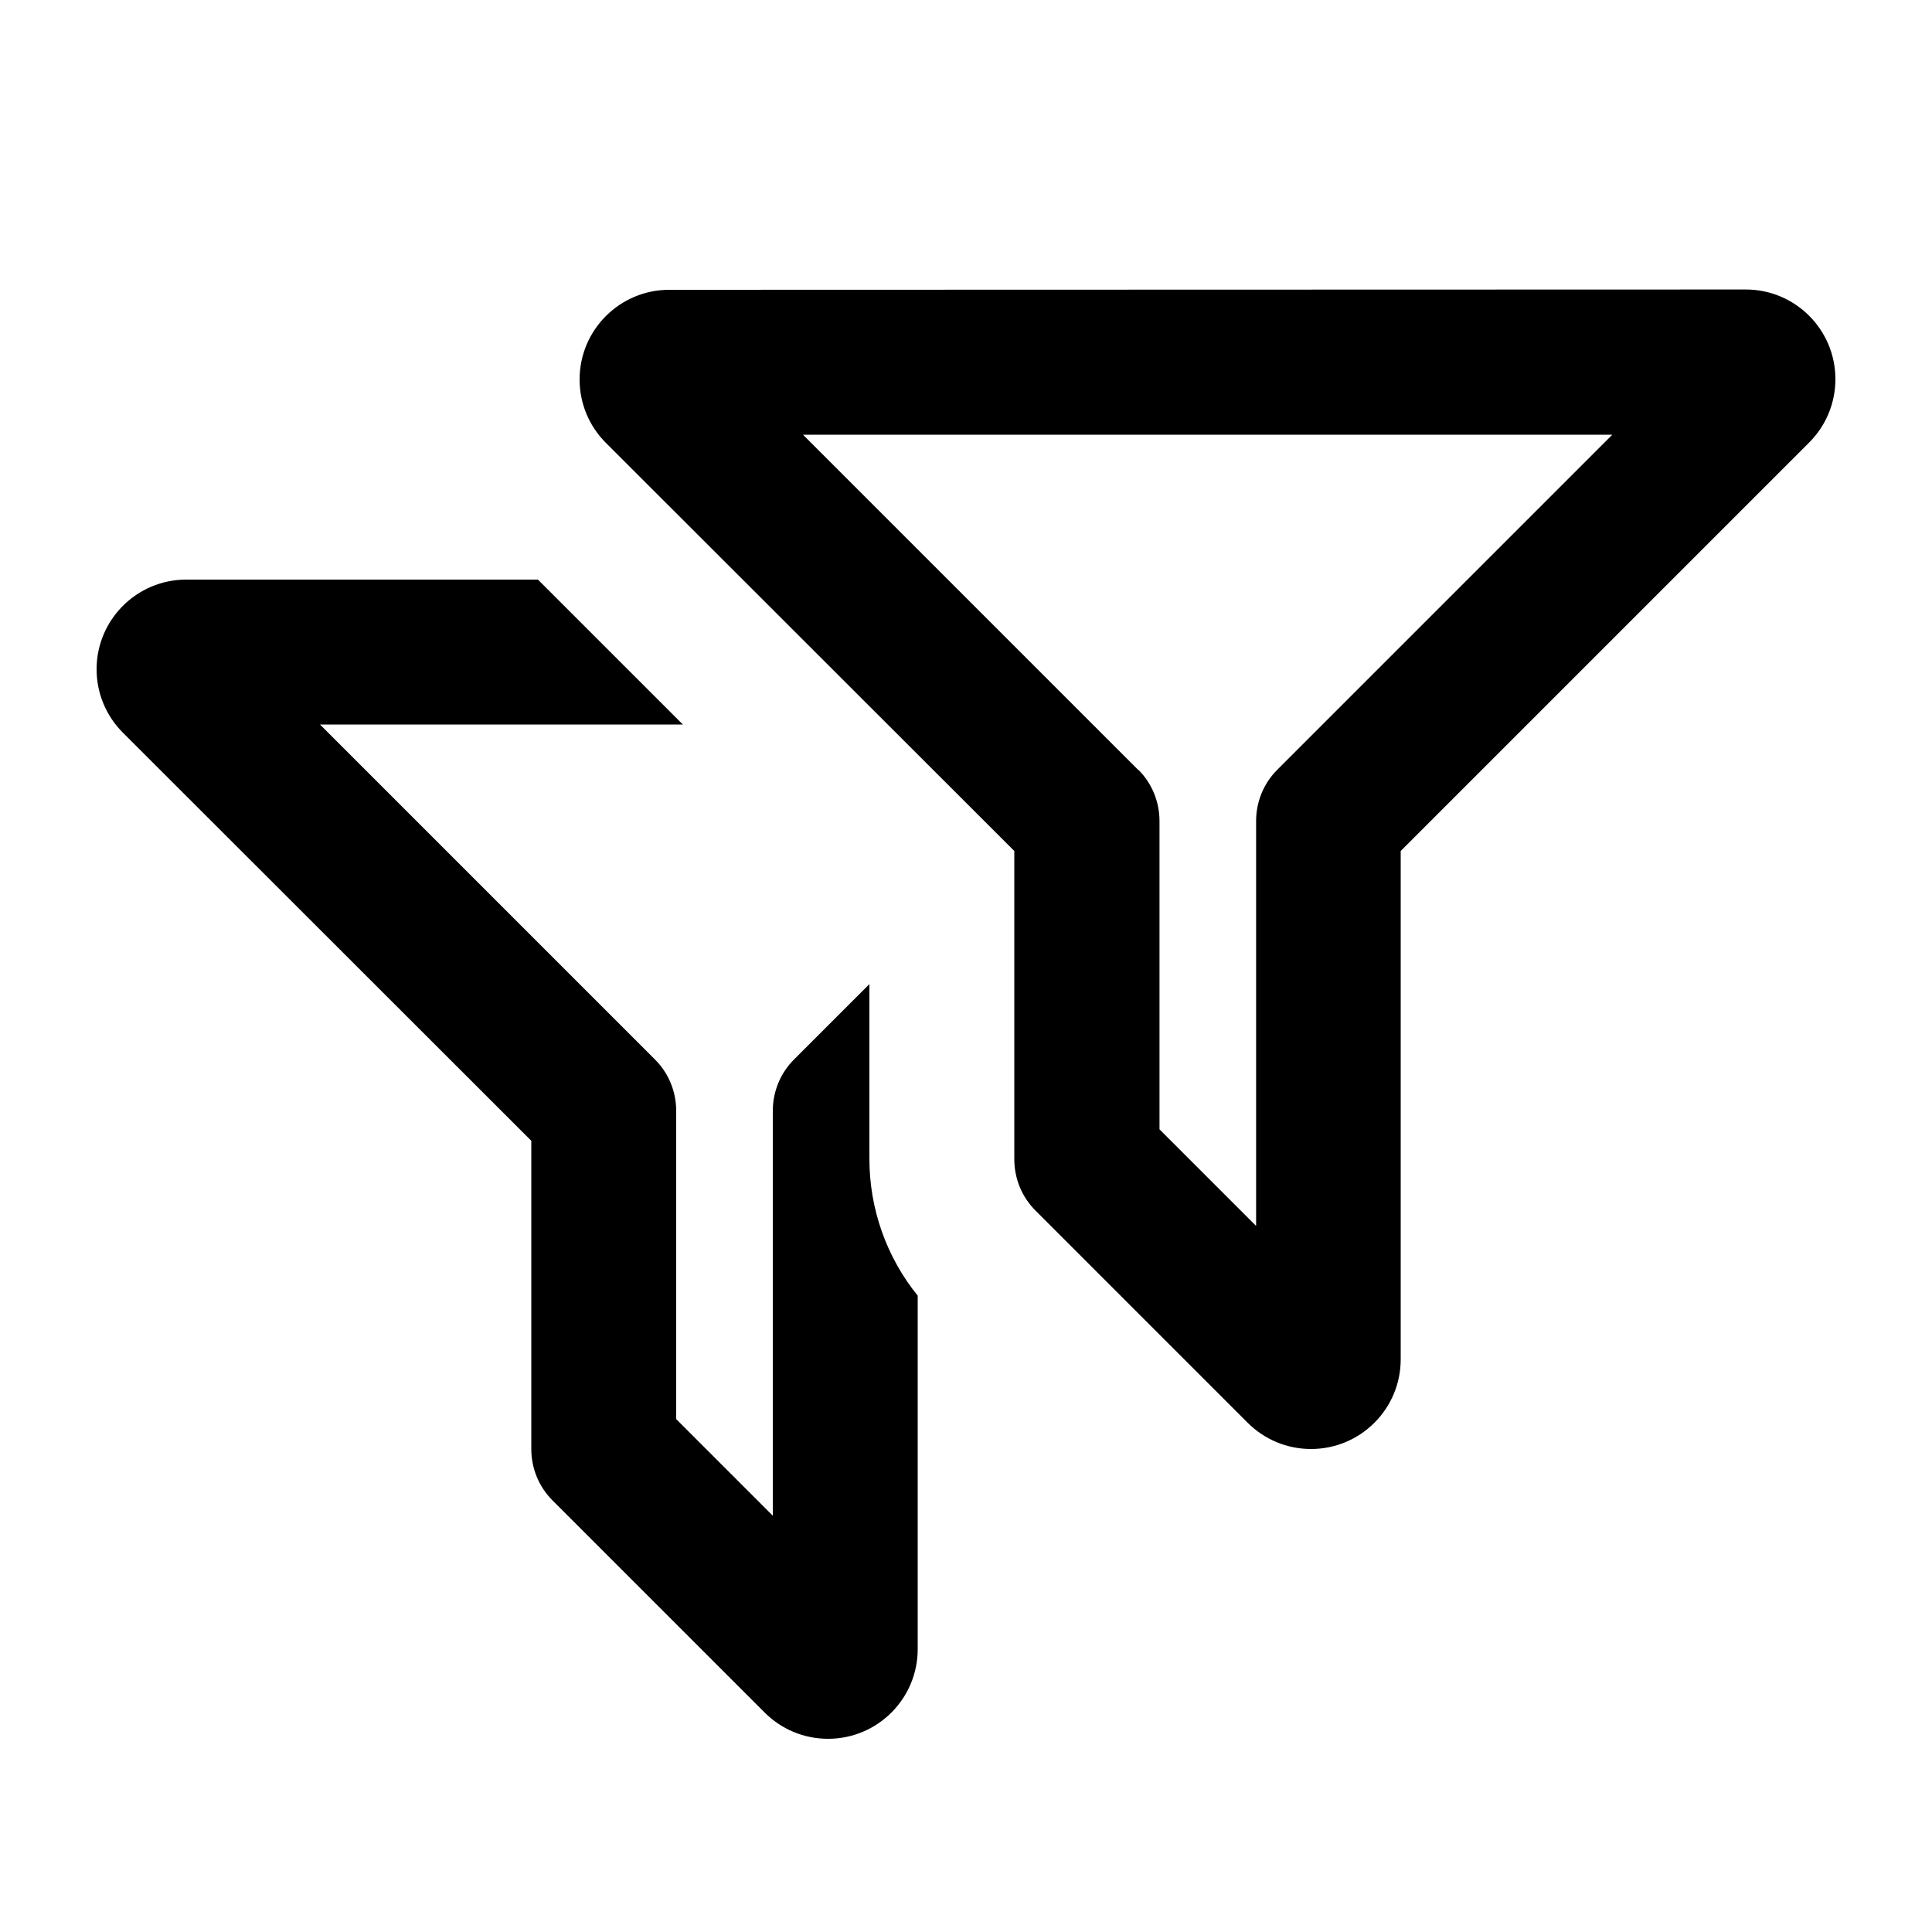 <svg xmlns="http://www.w3.org/2000/svg" viewBox="0 0 640 640"><!--! Font Awesome Pro 7.1.0 by @fontawesome - https://fontawesome.com License - https://fontawesome.com/license (Commercial License) Copyright 2025 Fonticons, Inc. --><path fill="currentColor" d="M221.7 96C205.3 96 192 109.3 192 125.7C192 133.6 195.1 141.1 200.7 146.7L336 281.9L336 384C336 390.4 338.5 396.5 343 401L413.3 471.3C418.9 476.9 426.4 480 434.3 480C450.7 480 464 466.7 464 450.3L464 281.9L599.3 146.6C604.9 141 608 133.5 608 125.6C608 109.2 594.7 95.9 578.3 95.9L221.7 96zM377 255L266 144L534.1 144L423.1 255C418.6 259.5 416.1 265.6 416.1 272L416.1 406.1L384.1 374.1L384.1 272C384.1 265.6 381.6 259.5 377.1 255zM178.2 192L61.7 192C45.3 192 32 205.3 32 221.7C32 229.6 35.1 237.1 40.7 242.7L176 377.9L176 480C176 486.4 178.5 492.5 183 497L253.3 567.3C258.9 572.9 266.4 576 274.3 576C290.7 576 304 562.7 304 546.3L304 429.2C293.7 416.5 288 400.5 288 383.9L288 326L263 351C258.5 355.5 256 361.6 256 368L256 502.1L224 470.1L224 368C224 361.6 221.5 355.5 217 351L106 240L226.2 240L178.2 192z"/></svg>